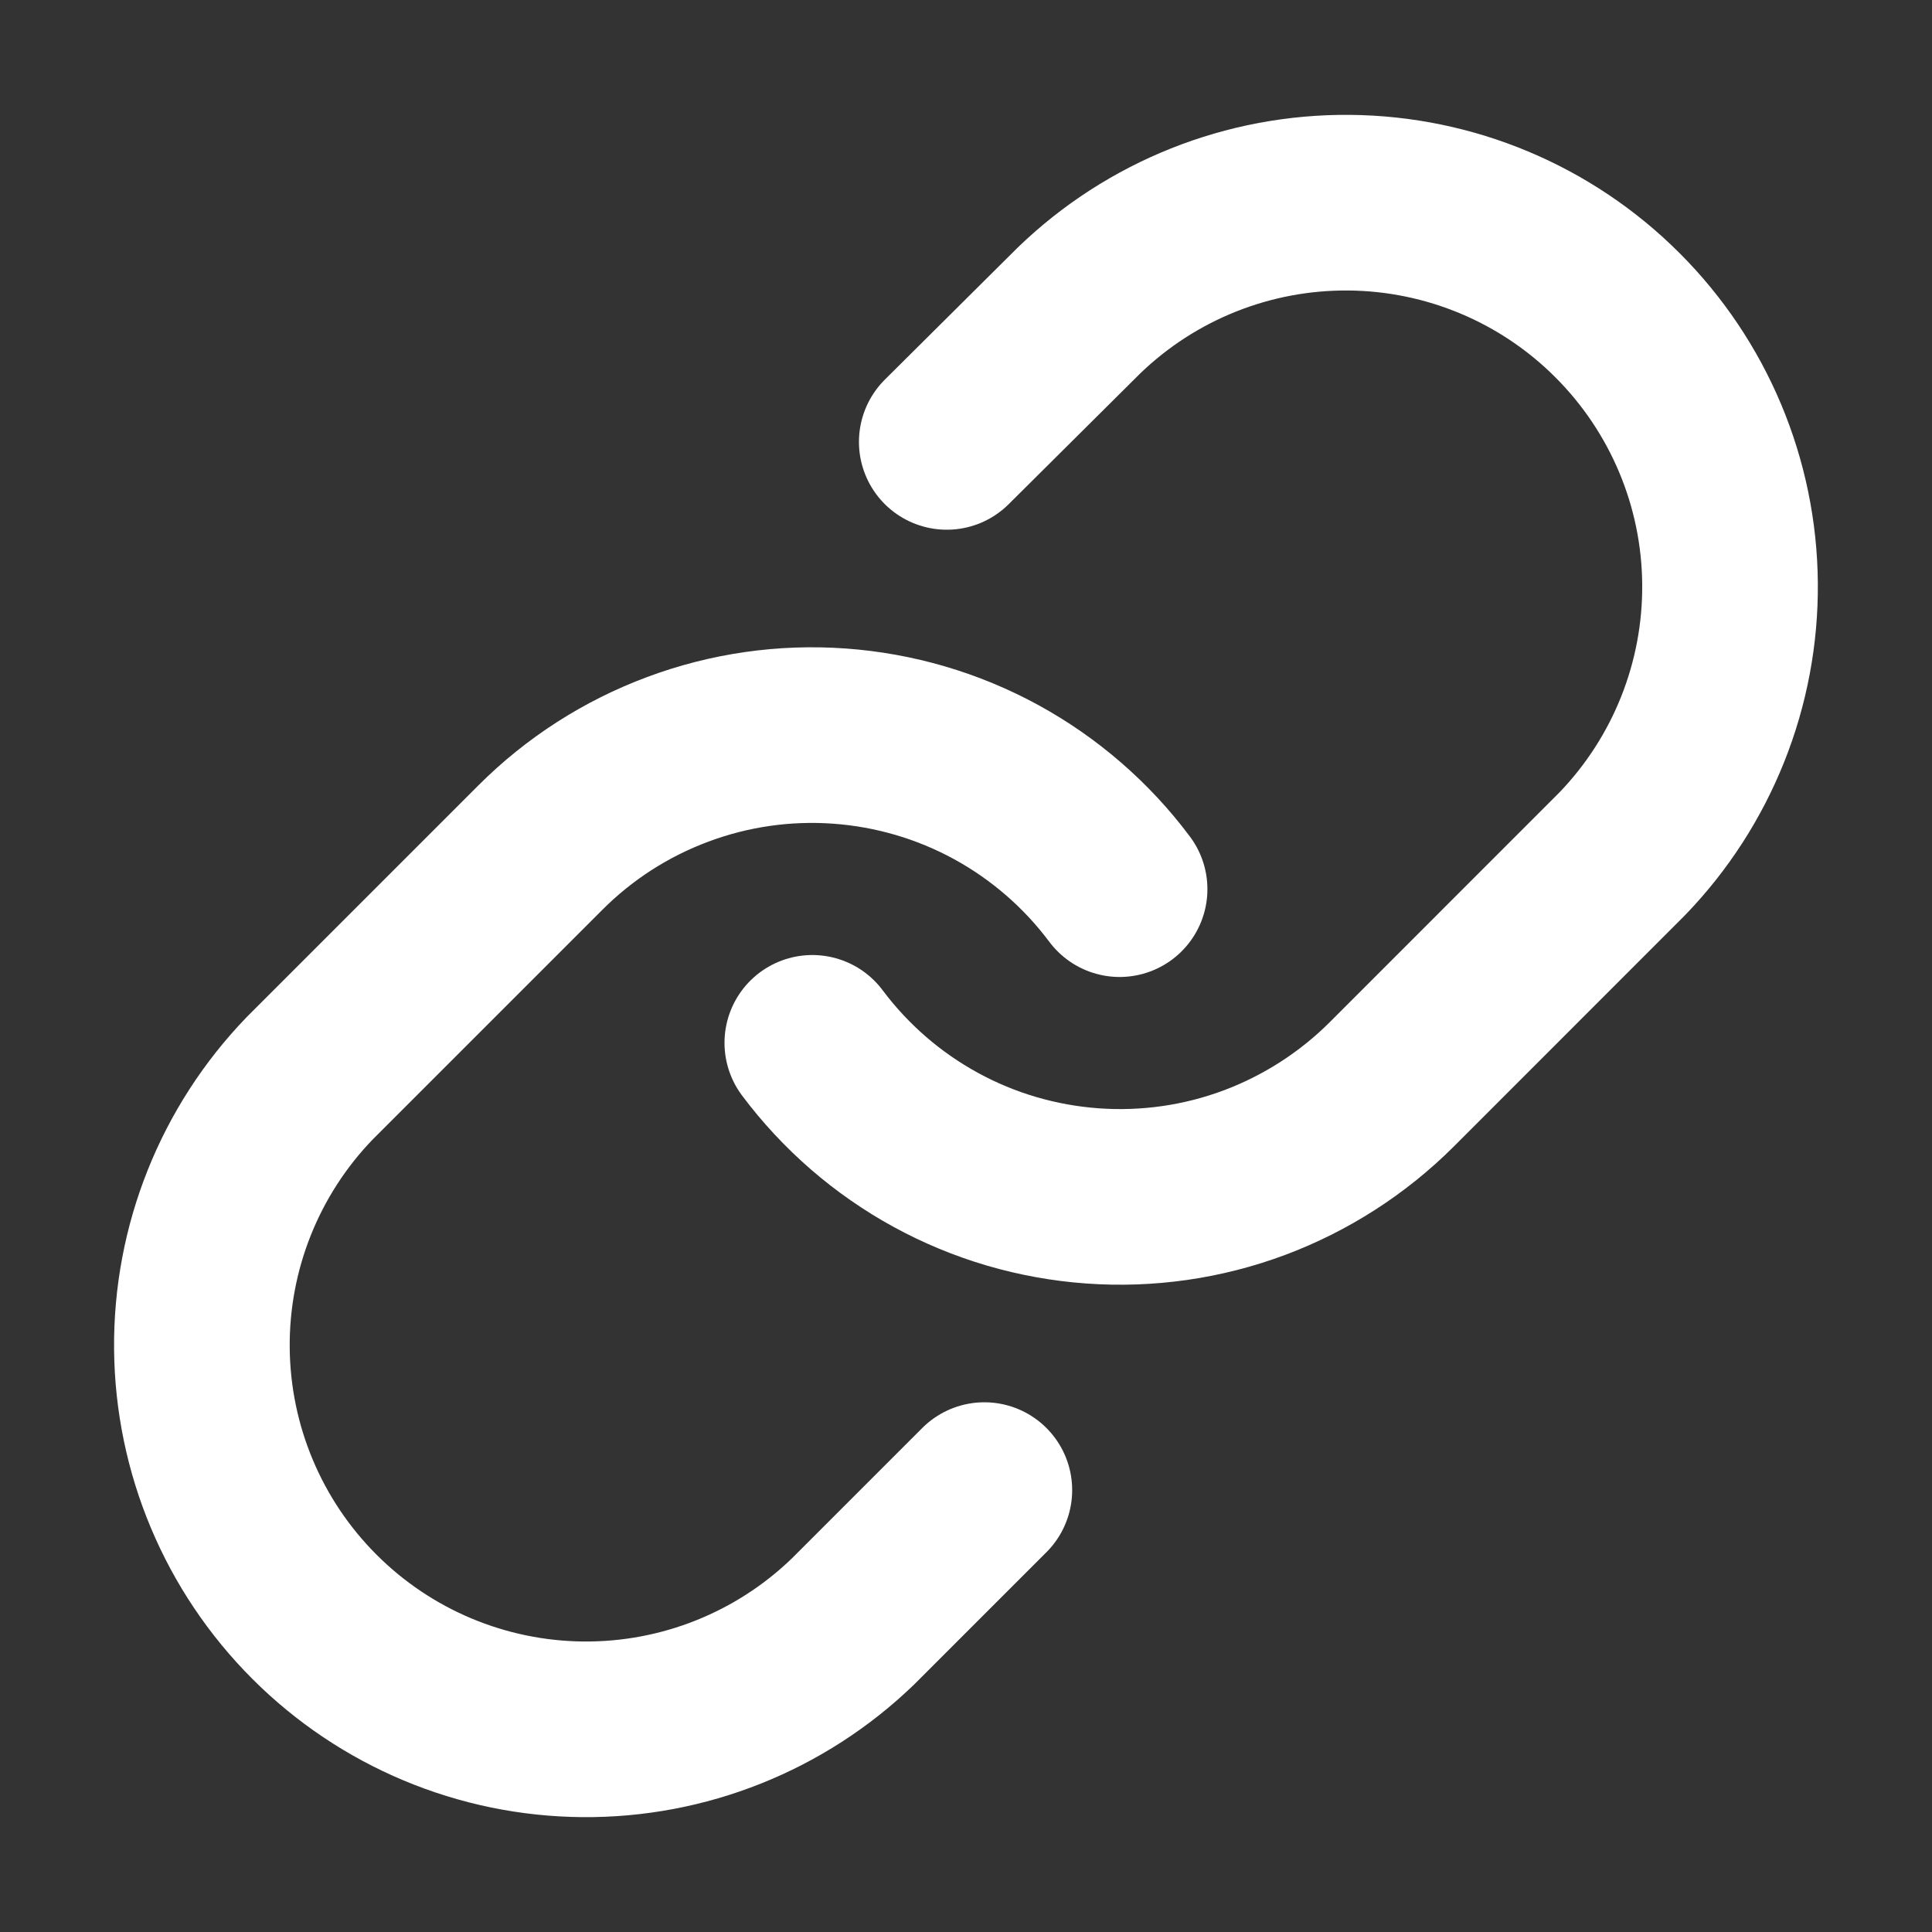 <svg width="22" height="22" viewBox="0 0 22 22" fill="none" xmlns="http://www.w3.org/2000/svg">
<rect x="0" y="0" width="22" height="22" fill="#333333" stroke="none"/>
<g id="link">
<path id="Vector" d="M9.25 11.875C9.626 12.377 10.105 12.793 10.656 13.094C11.206 13.395 11.815 13.573 12.441 13.618C13.067 13.663 13.695 13.573 14.282 13.354C14.87 13.134 15.404 12.791 15.848 12.348L18.473 9.722C19.269 8.897 19.71 7.792 19.7 6.645C19.691 5.498 19.23 4.401 18.419 3.59C17.608 2.778 16.511 2.318 15.364 2.308C14.216 2.298 13.111 2.739 12.286 3.536L10.781 5.032" stroke="#ffffff" stroke-width="2" stroke-linecap="round" stroke-linejoin="round"/>
<path id="Vector_2" d="M12.749 10.125C12.374 9.623 11.894 9.207 11.344 8.906C10.793 8.605 10.184 8.427 9.559 8.382C8.933 8.337 8.305 8.427 7.717 8.647C7.129 8.866 6.595 9.209 6.152 9.653L3.527 12.278C2.73 13.103 2.289 14.208 2.299 15.355C2.309 16.502 2.769 17.599 3.58 18.41C4.391 19.222 5.489 19.682 6.636 19.692C7.783 19.702 8.888 19.261 9.713 18.464L11.209 16.968" stroke="#ffffff" stroke-width="2" stroke-linecap="round" stroke-linejoin="round"/>
</g>
</svg>
